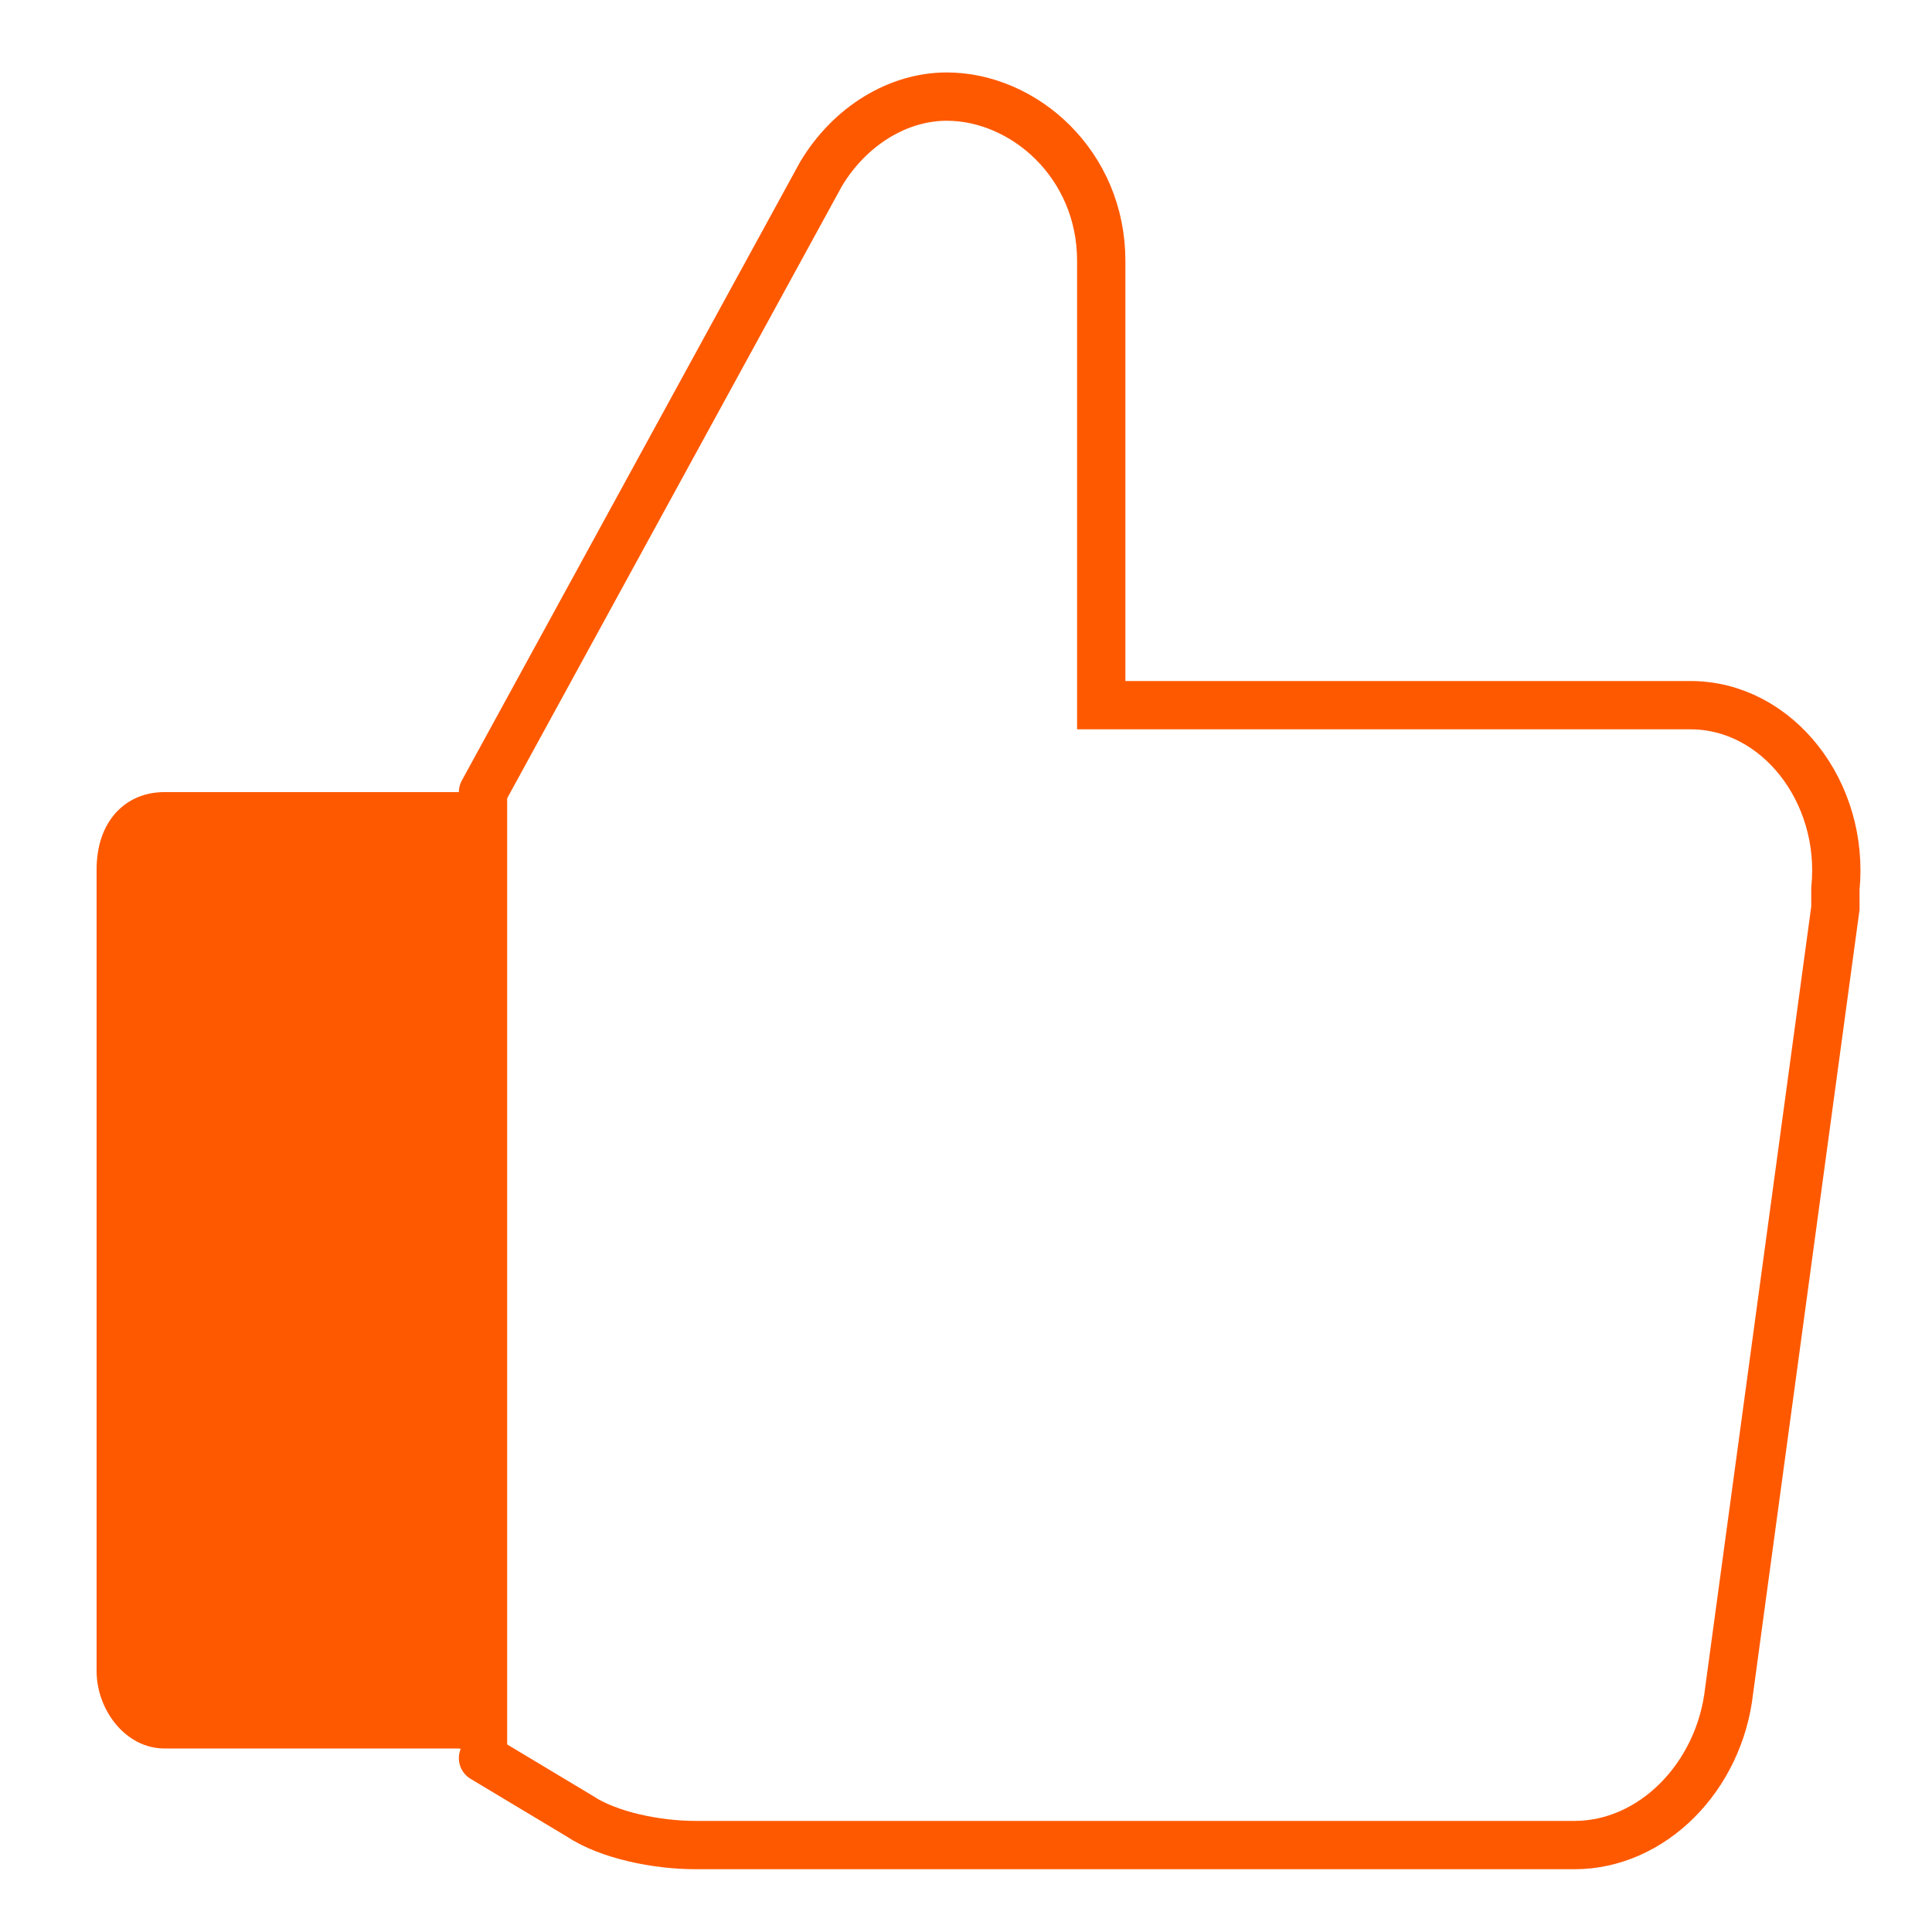 <svg xmlns="http://www.w3.org/2000/svg" viewBox="0 0 20 20">
  <path fill="none" stroke="#ff5900" stroke-width="0.5" stroke-linecap="round" d="M5,8.2l3.5-6.4c.3-.5.8-.8,1.3-.8h0c.8,0,1.6.7,1.6,1.7h0v4.6h6.1c.9,0,1.6.9,1.5,1.9v.2l-1.1,8.1c-.1.9-.8,1.6-1.6,1.6H7.2c-.4,0-.9-.1-1.2-.3l-1-.6"/>
  <line fill="none" stroke="#ff5900" stroke-width="0.5" x1="5" y1="8.2" x2="5" y2="18.1"/>
  <path fill="#ff5900" stroke="none" d="M1.7,8.2h3.3v9.9H1.7c-.4,0-.7-.4-.7-.8h0v-8.3c0-.5.3-.8.7-.8h0Z"/>
</svg>
